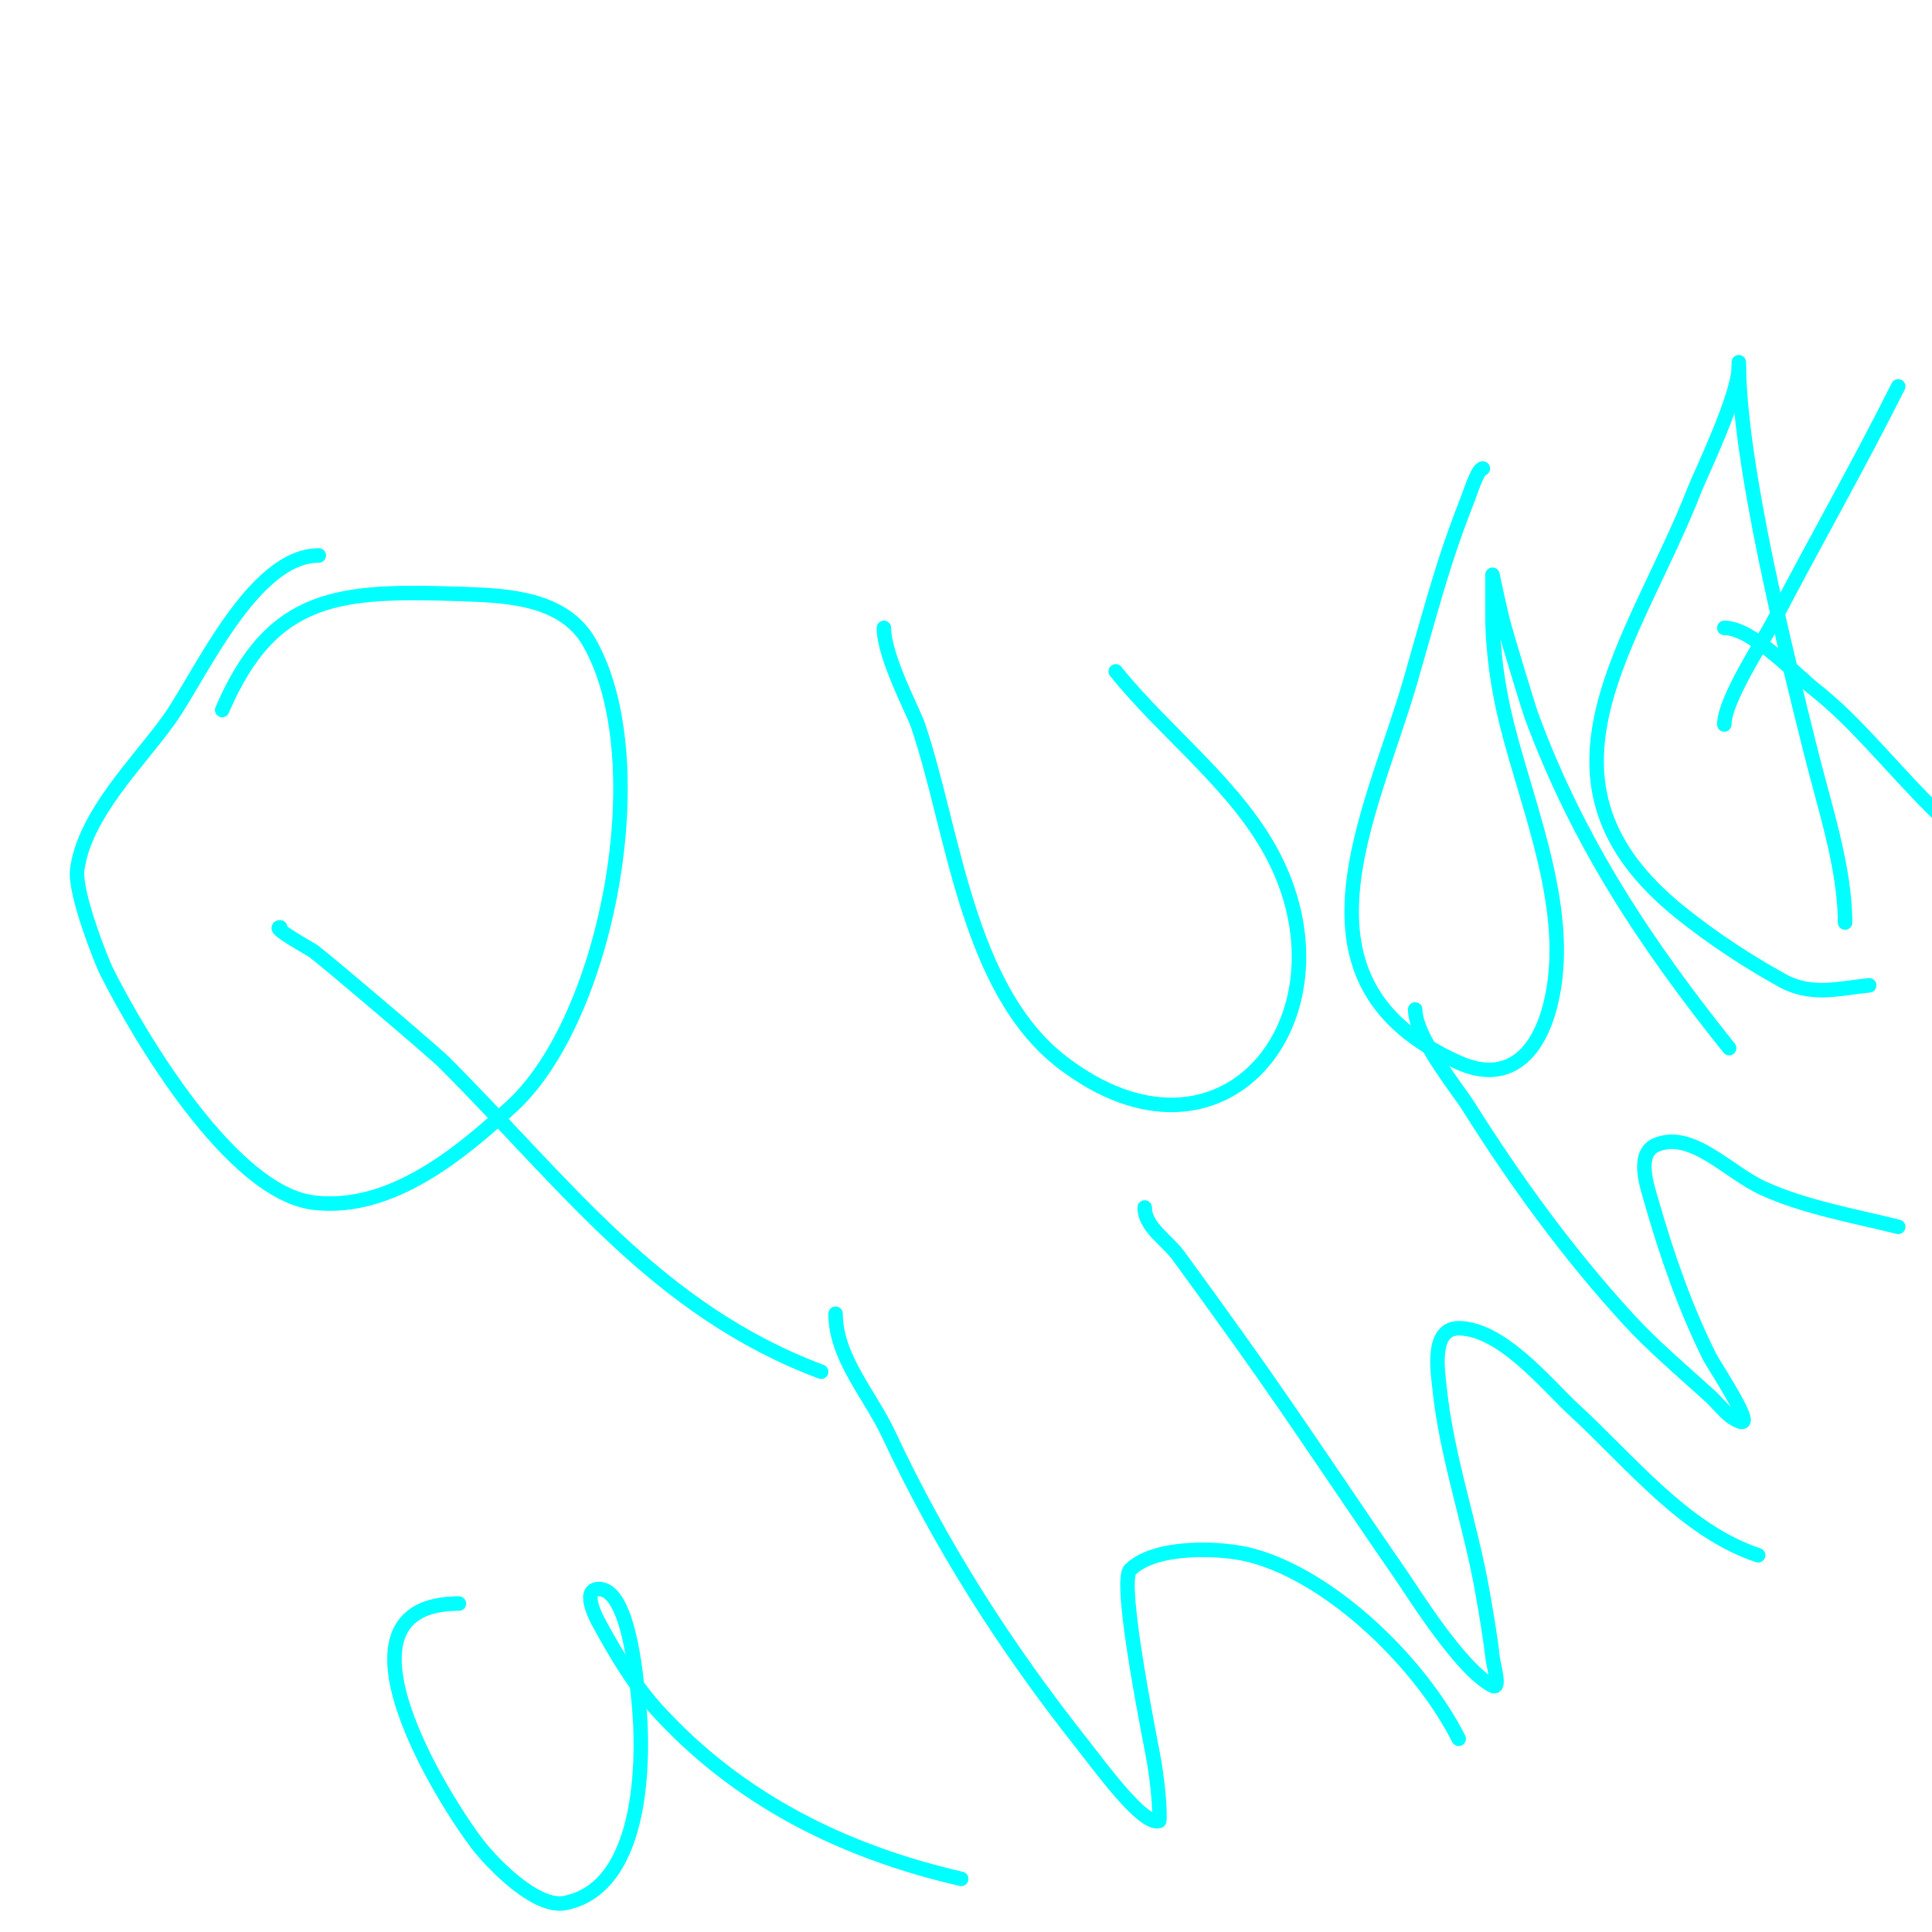 <svg viewBox='0 0 400 400' version='1.1' xmlns='http://www.w3.org/2000/svg' xmlns:xlink='http://www.w3.org/1999/xlink'><g fill='none' stroke='#00ffff' stroke-width='3' stroke-linecap='round' stroke-linejoin='round'><path d='M66,115c-13.645,0 -24.622,25.072 -31,34c-6.265,8.77 -17.477,19.576 -19,31c-0.663,4.973 5.177,19.354 6,21c6.62,13.24 25.893,45.987 43,48c16.007,1.883 30.491,-10.332 41,-20c19.808,-18.224 29.945,-71.596 16,-96c-5.259,-9.203 -16.984,-9.689 -26,-10c-25.49,-0.879 -39.58,-0.314 -50,24'/><path d='M58,192c-1.928,0 6.418,4.547 7,5c3.872,3.011 24.853,20.853 27,23c24.949,24.949 43.937,51.226 78,64'/><path d='M183,130c0,5.938 6.084,17.329 7,20c7.433,21.681 10.109,54.79 30,70c33.093,25.306 60.506,-8.988 44,-42c-7.541,-15.082 -22.633,-26.042 -33,-39'/><path d='M307,97c-1.021,0 -2.62,5.024 -3,6c-1.796,4.618 -3.508,9.275 -5,14c-2.509,7.947 -4.687,15.994 -7,24c-8.078,27.963 -27.222,62.457 10,79c10.204,4.535 16.431,-1.723 19,-12c4.723,-18.892 -4.521,-40.086 -9,-58c-1.875,-7.501 -3,-15.268 -3,-23c0,-2.667 0,-8 0,-8c0,0 1.255,6.019 2,9c0.932,3.729 5.608,18.937 6,20c9.733,26.417 23.759,47.449 41,69'/><path d='M360,76c0,5.865 -8.06,22.583 -9,25c-12.589,32.371 -37.289,60.569 -3,88c6.569,5.256 13.634,9.936 21,14c6.042,3.333 11.612,1.639 18,1'/><path d='M360,75c0,21.12 9.932,60.73 15,81c2.73,10.92 7,23.702 7,35'/><path d='M357,150c0,-5.156 8.227,-17.59 10,-21c8.506,-16.357 17.786,-32.571 26,-49'/><path d='M357,130c5.852,0 14.622,9.561 19,13c14.985,11.774 28.674,35.169 48,40'/><path d='M95,332c-28.798,0 -3.028,40.965 4,50c2.876,3.698 11.92,13.216 18,12c16.847,-3.369 16.538,-31.693 15,-44c-0.319,-2.554 -1.81,-21 -8,-21c-3.975,0 -0.031,6.944 0,7c3.41,6.251 7.21,12.731 12,18c16.995,18.695 38.76,29.406 63,35'/><path d='M173,272c0,9.104 7.136,16.756 11,25c10.852,23.152 24.145,43.972 40,64c3.914,4.944 12.672,17.109 16,16c0.113,-0.038 0.187,-4.58 -1,-12c-0.429,-2.684 -7.603,-37.397 -5,-40c5.161,-5.161 18.884,-4.609 25,-3c16.874,4.441 35.315,22.629 43,38'/><path d='M237,250c0,4.069 4.599,6.715 7,10c4.367,5.976 8.698,11.977 13,18c11.286,15.8 21.948,32.036 33,48c2.46,3.553 12.478,19.739 19,23c1.789,0.894 0.221,-4.012 0,-6c-0.484,-4.357 -1.255,-8.679 -2,-13c-2.485,-14.414 -7.545,-28.448 -9,-43c-0.305,-3.047 -1.78,-12 4,-12c8.958,0 18.461,11.922 24,17c11.435,10.482 22.79,24.93 38,30'/><path d='M293,209c0,5.748 8.823,16.542 11,20c9.889,15.705 20.451,30.256 33,44c5.247,5.747 11.242,10.765 17,16c1.395,1.268 2.551,2.793 4,4c0.81,0.675 3,2.054 3,1c0,-2.108 -6.404,-11.808 -7,-13c-5.077,-10.154 -8.883,-21.09 -12,-32c-0.917,-3.209 -3.458,-10.217 1,-12c7.357,-2.943 14.797,5.699 22,9c8.661,3.969 19.168,5.792 28,8'/></g>
</svg>